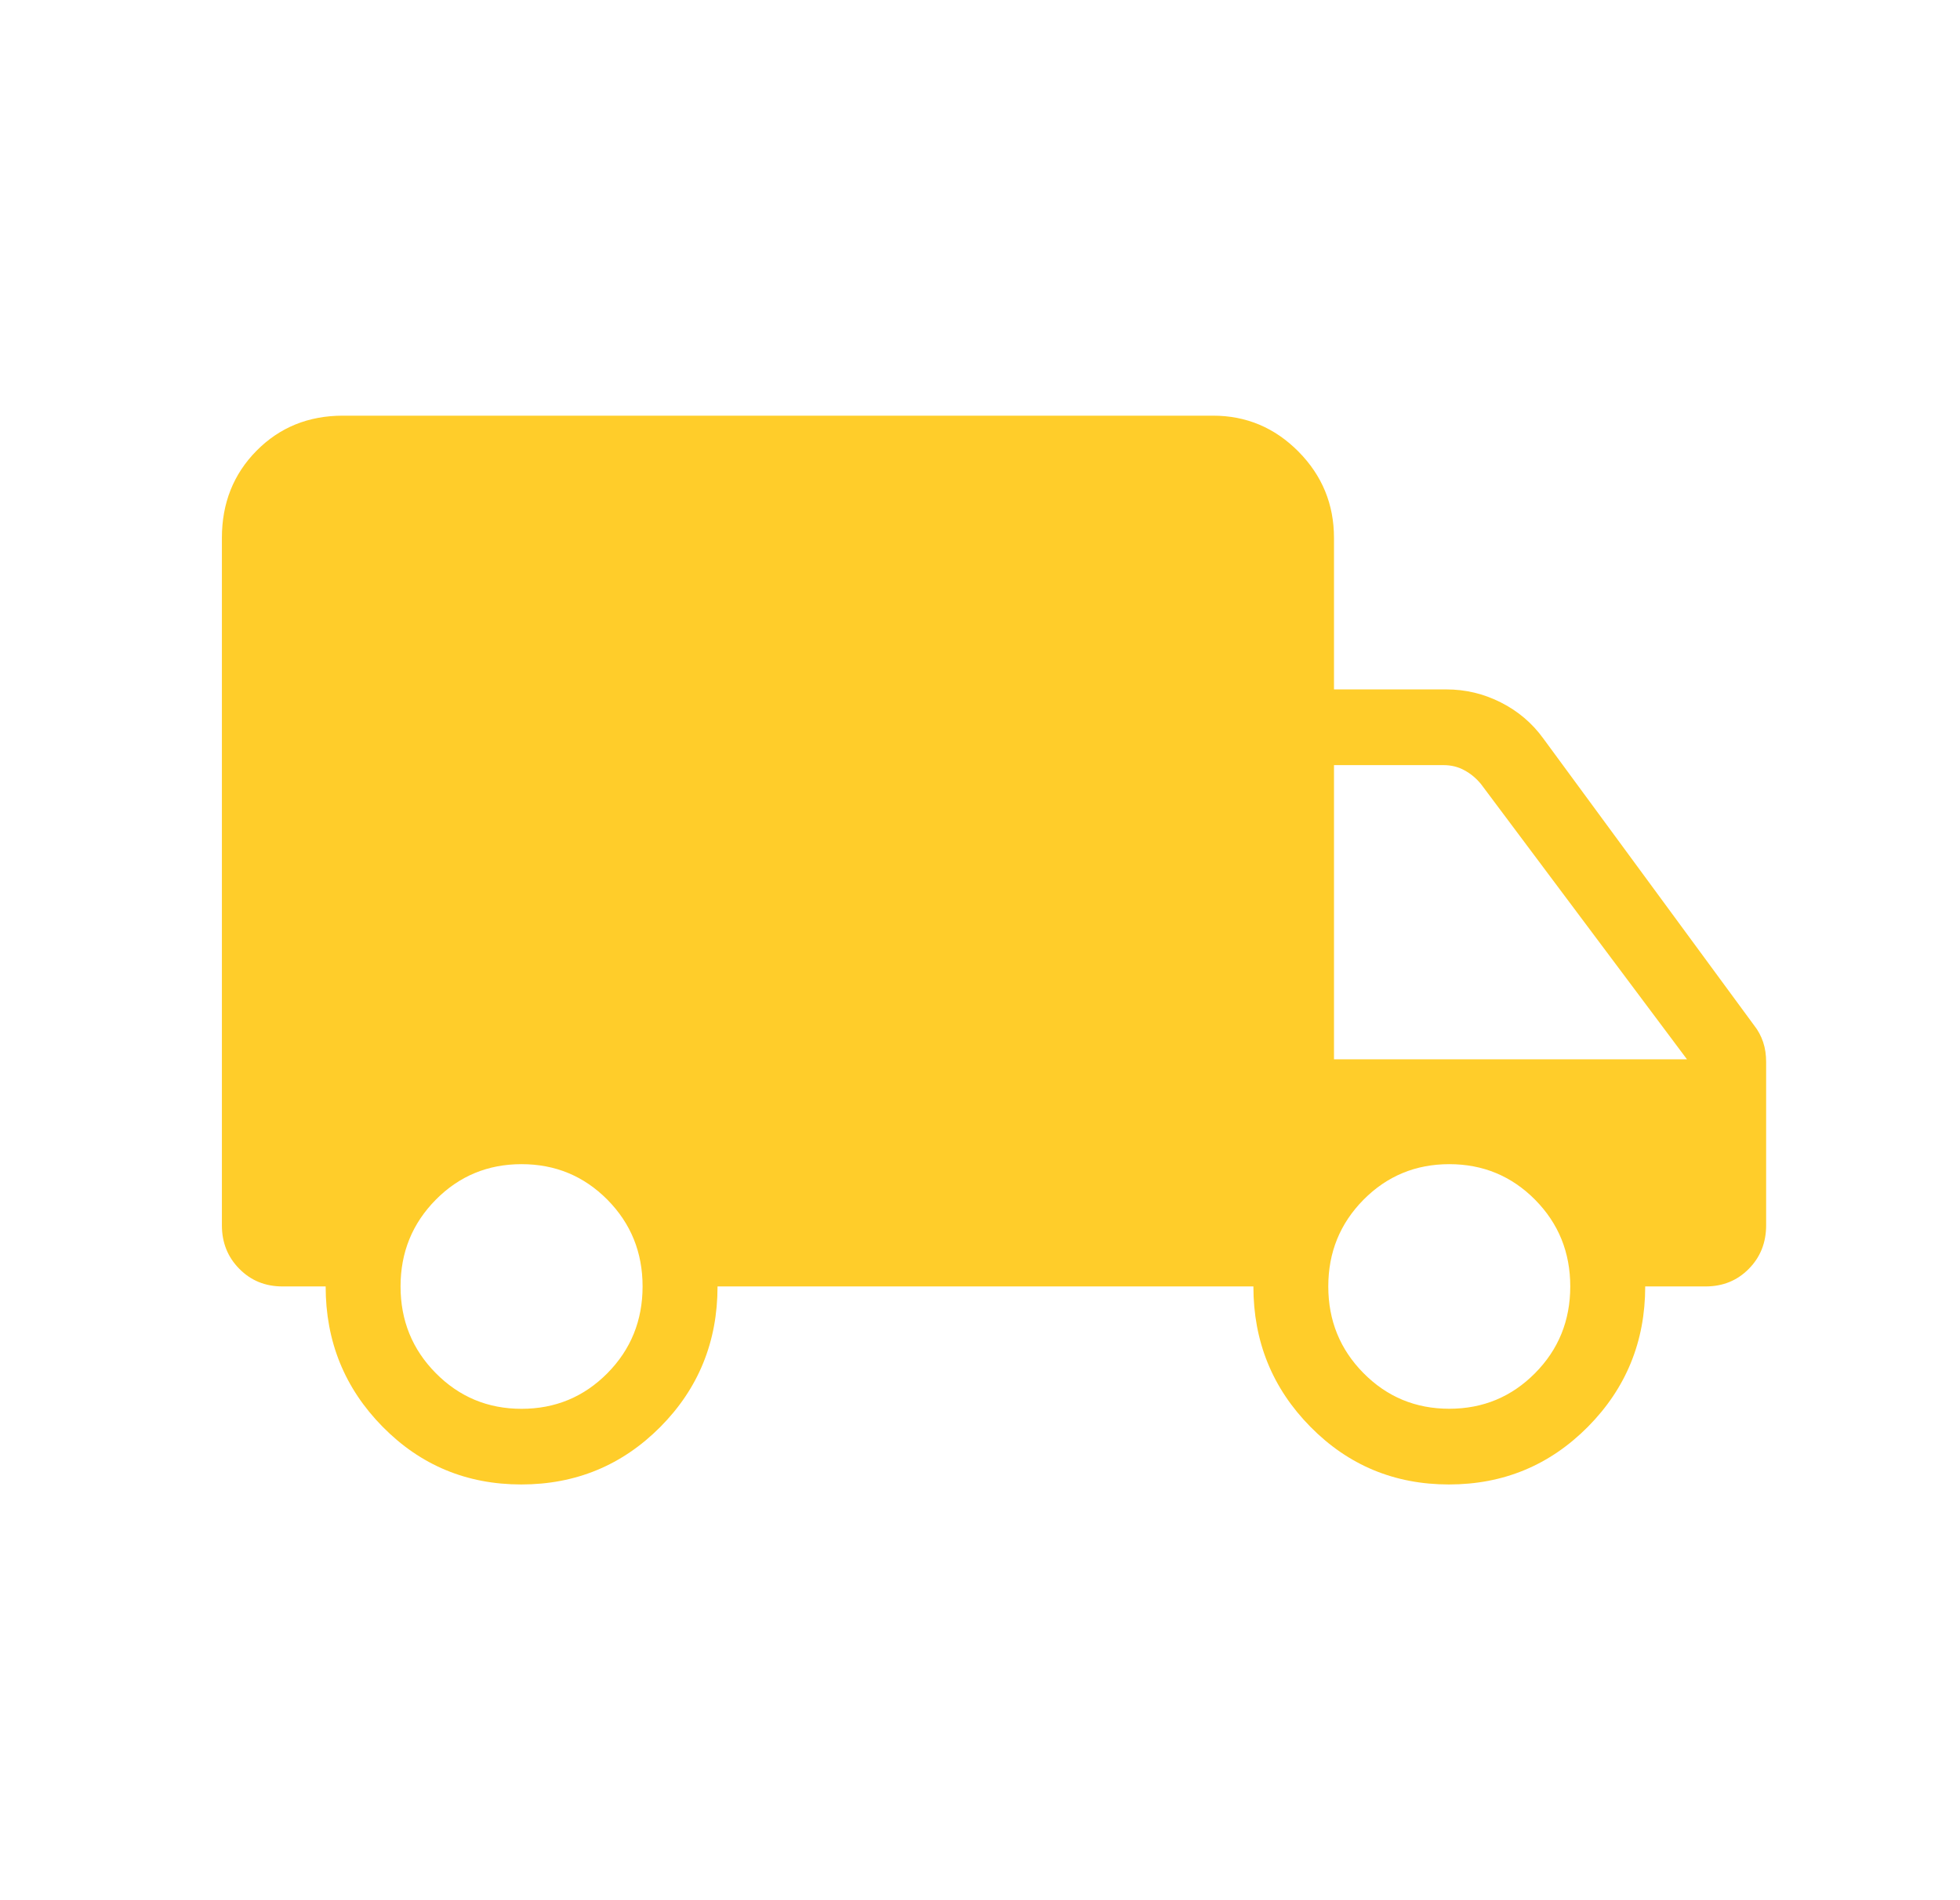 <svg width="33" height="32" viewBox="0 0 33 32" fill="none" xmlns="http://www.w3.org/2000/svg">
<path d="M8.776 24.999C7.858 24.999 7.08 24.675 6.442 24.027C5.803 23.378 5.483 22.591 5.483 21.664H4.755C4.467 21.664 4.225 21.566 4.03 21.368C3.834 21.171 3.736 20.926 3.736 20.634V9.059C3.736 8.473 3.931 7.983 4.32 7.59C4.709 7.197 5.193 7 5.774 7H20.424C20.983 7 21.463 7.202 21.863 7.606C22.261 8.009 22.46 8.493 22.46 9.059V11.61H24.352C24.675 11.61 24.981 11.683 25.269 11.829C25.558 11.975 25.796 12.177 25.983 12.435L29.533 17.267C29.601 17.352 29.651 17.447 29.686 17.551C29.72 17.653 29.736 17.765 29.736 17.886V20.634C29.736 20.926 29.639 21.171 29.444 21.368C29.249 21.566 29.007 21.664 28.718 21.664H27.7C27.7 22.591 27.378 23.378 26.736 24.027C26.093 24.675 25.313 24.999 24.395 24.999C23.478 24.999 22.7 24.675 22.062 24.027C21.423 23.378 21.103 22.591 21.103 21.664H12.081C12.081 22.596 11.759 23.385 11.117 24.031C10.474 24.677 9.693 24.999 8.776 24.999ZM8.781 23.725C9.349 23.725 9.831 23.525 10.227 23.125C10.622 22.725 10.819 22.238 10.819 21.664C10.819 21.09 10.622 20.604 10.227 20.204C9.831 19.805 9.35 19.605 8.781 19.605C8.213 19.605 7.731 19.805 7.337 20.204C6.942 20.604 6.744 21.09 6.744 21.664C6.744 22.238 6.942 22.725 7.337 23.124C7.732 23.524 8.214 23.725 8.781 23.725ZM24.401 23.724C24.969 23.724 25.45 23.524 25.846 23.124C26.241 22.725 26.438 22.238 26.438 21.664C26.438 21.09 26.241 20.604 25.846 20.204C25.45 19.805 24.969 19.605 24.401 19.605C23.834 19.605 23.352 19.805 22.957 20.204C22.562 20.604 22.364 21.09 22.364 21.664C22.364 22.238 22.562 22.725 22.957 23.124C23.352 23.524 23.834 23.724 24.401 23.724ZM22.46 17.839H28.403L24.935 13.204C24.854 13.106 24.761 13.028 24.656 12.972C24.551 12.914 24.434 12.885 24.304 12.885H22.46V17.839Z" fill="#FFCD2A"/>
</svg>
